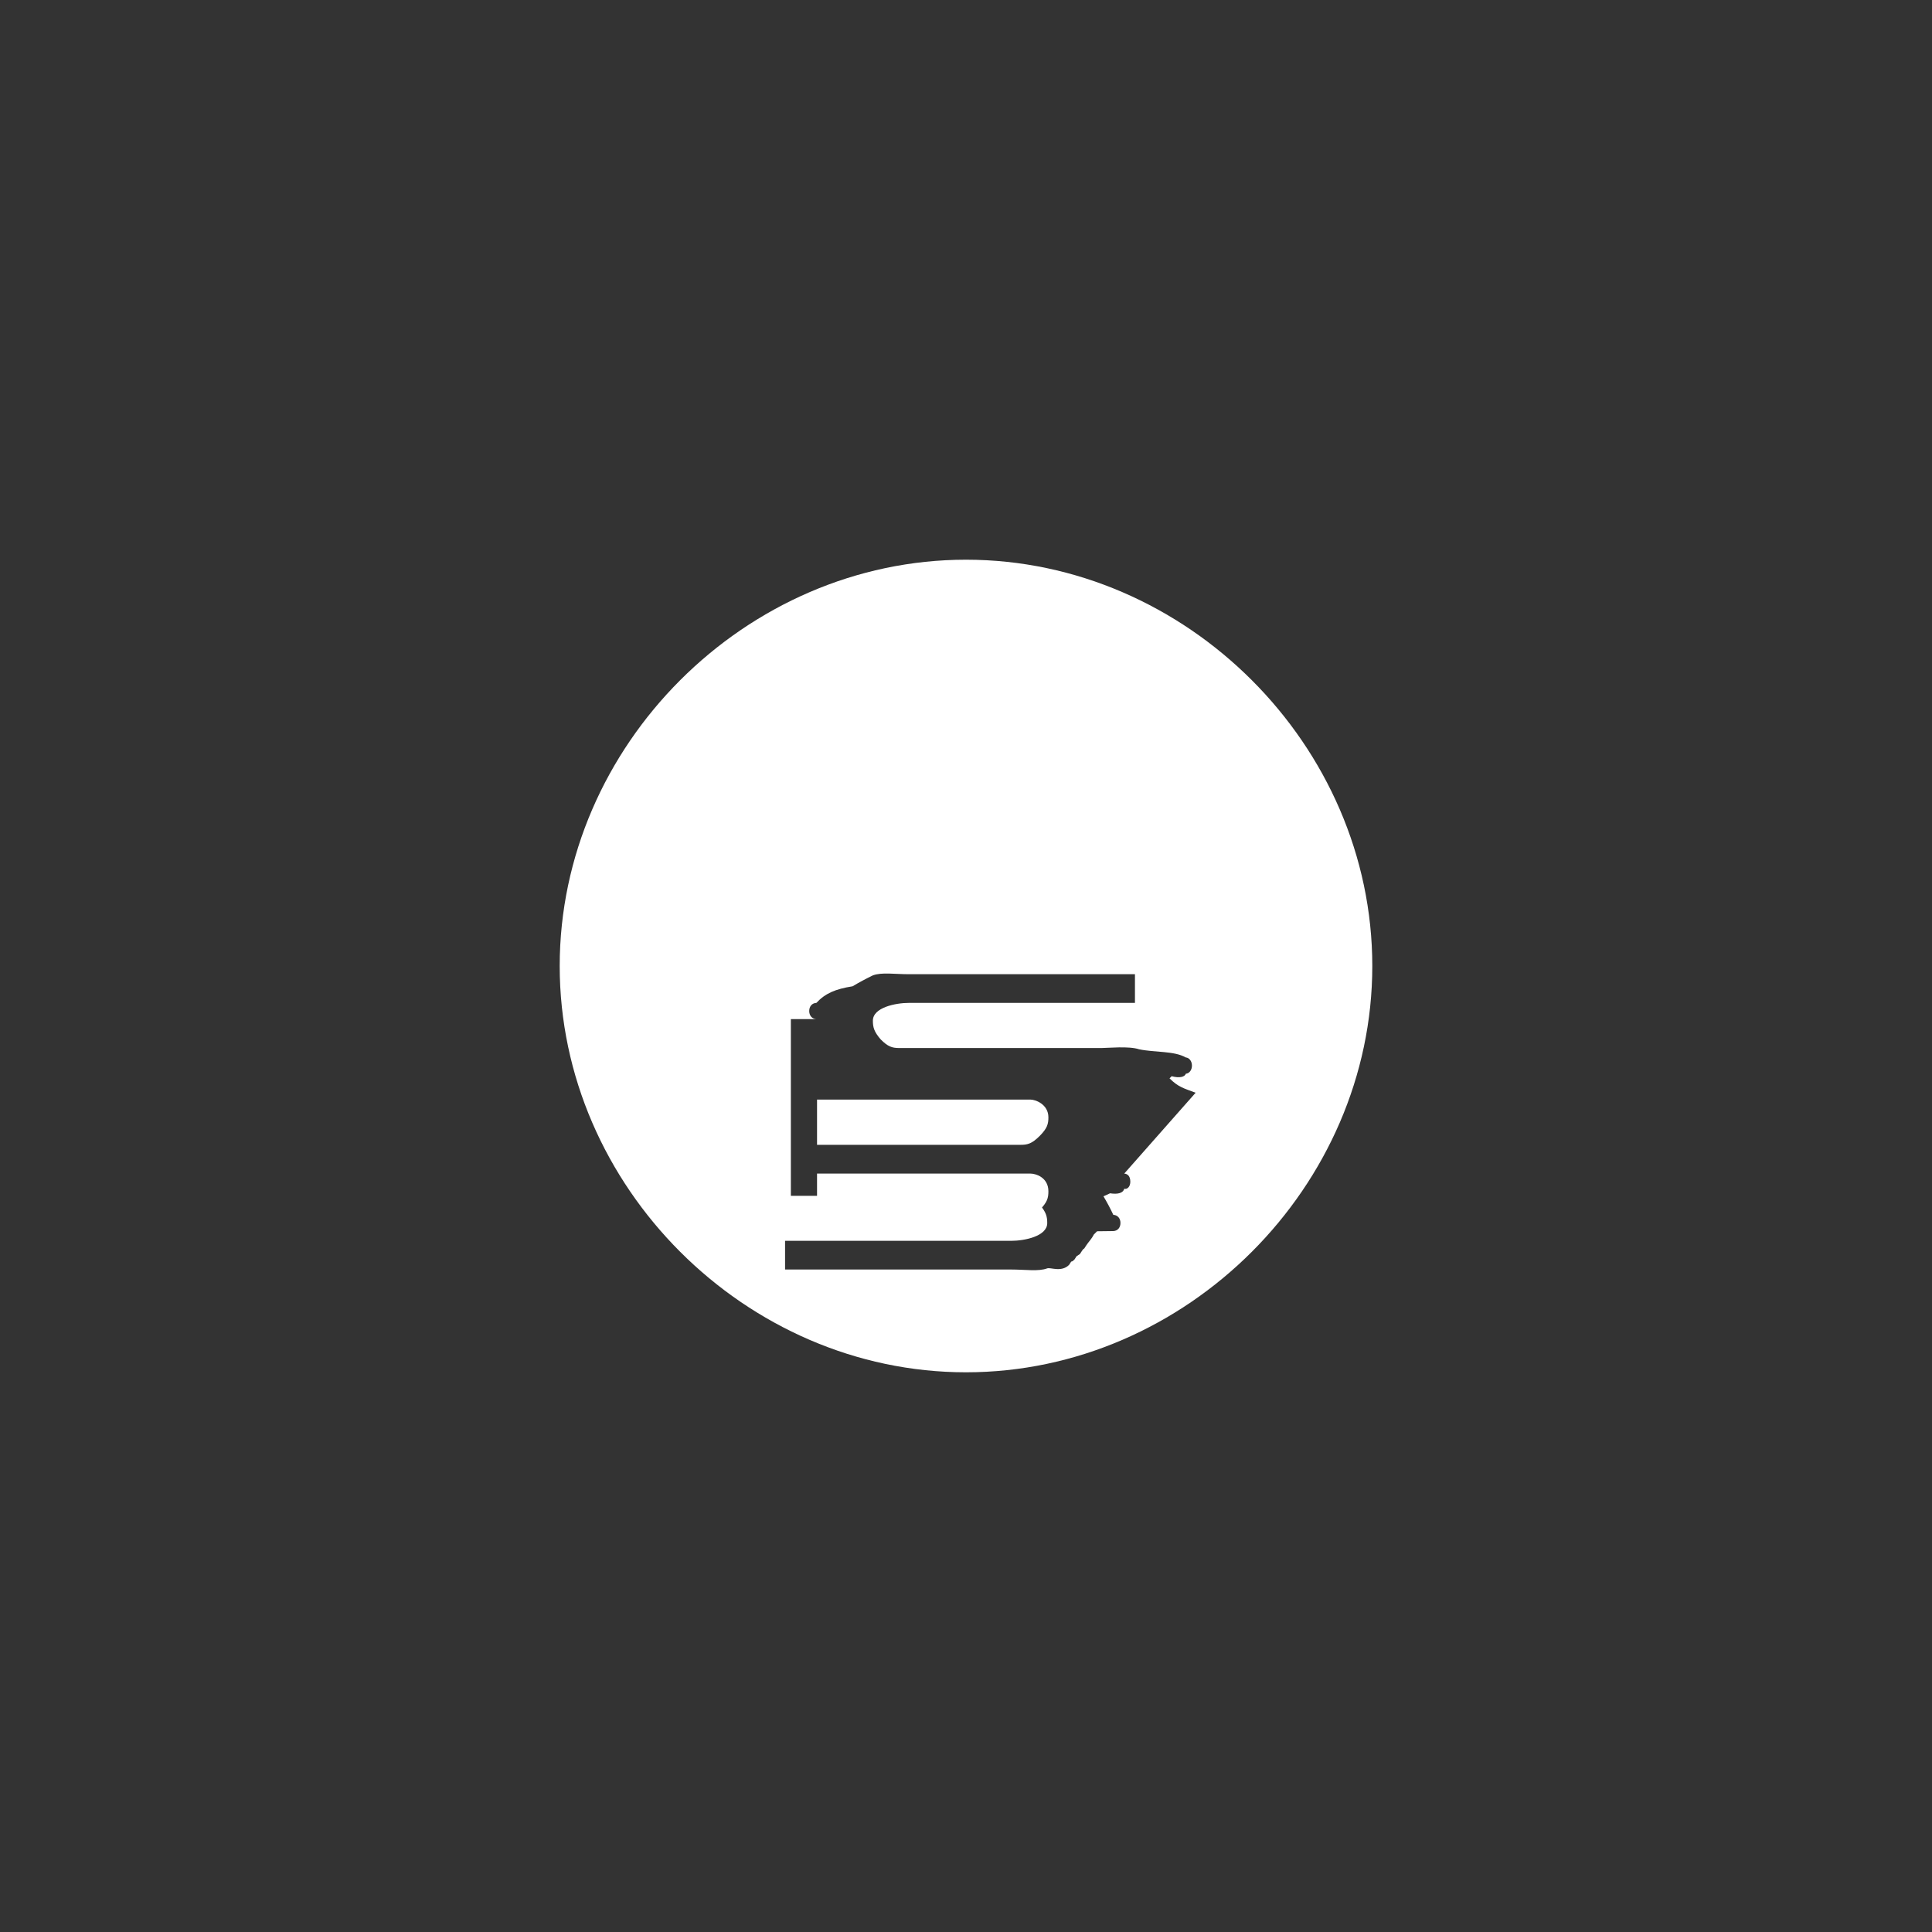 <svg xmlns="http://www.w3.org/2000/svg" viewBox="0 0 200 200">
  <rect x="0" y="0" width="200" height="200" fill="#333333" stroke="none"/>
  <path fill="#fff" d="M105.69,113.83h-21.11v4.68h21.11c.68,0,1.14-.12,1.93-.91.79-.79.91-1.25.91-1.93,0-1.37-1.36-1.84-1.84-1.84Z"/>
  <path fill="#fff" d="M105.69,121.49h-21.11v4.57h21.11c.68,0,1.14-.12,1.93-.8.79-.79.91-1.25.91-1.93,0-1.48-1.36-1.84-1.84-1.84Z"/>
  <path fill="#fff" d="M100,57.94c-22.82,0-42.06,19.24-42.06,42.06s19.24,42.06,42.06,42.06,42.06-19.24,42.06-42.06-19.24-42.06-42.06-42.06ZM116.38,121.49c.34.02.63.26.63.84,0,.47-.28.82-.63.73-.12.46-.68.59-1.47.47-.22.11-.45.21-.68.31.37.62.71,1.26,1.02,1.92.45.02.74.37.74.84s-.28.82-.74.84c-.45.01-1.12.01-1.68.02l-.34.34c-.22.45-.56.78-.78,1.12l-.22.34c-.11,0-.11.11-.22.22l-.22.34-.34.22-.22.34c-.11.11-.22.22-.34.22l-.22.34c-.79.79-1.91.24-2.26.36-.91.34-2.26.12-3.73.12h-23.41v-2.97h23.41c1.37,0,3.73-.47,3.73-1.84,0-.68-.12-1.14-.8-1.93-.73-.73-1.08-.82-1.66-.89h-24.08v-18.29h2.64c-.45-.02-.74-.37-.74-.84s.28-.82.74-.84c.92-.99,1.95-1.43,3.75-1.72.68-.41,1.38-.78,2.1-1.13.91-.34,2.26-.12,3.73-.12h23.4v2.97h-23.4c-1.37,0-3.73.47-3.73,1.84,0,.68.12,1.14.8,1.93.77.78,1.21.89,1.87.9h21.04c.58,0,2.82-.22,3.84.13,1.7.35,3.61.15,4.85.85.34.02.63.38.63.84s-.28.82-.63.84c-.12.35-.68.47-1.47.26q-.11.11-.22.22c.9.90,1.47,1.03,2.70,1.49Z"/>
</svg>
